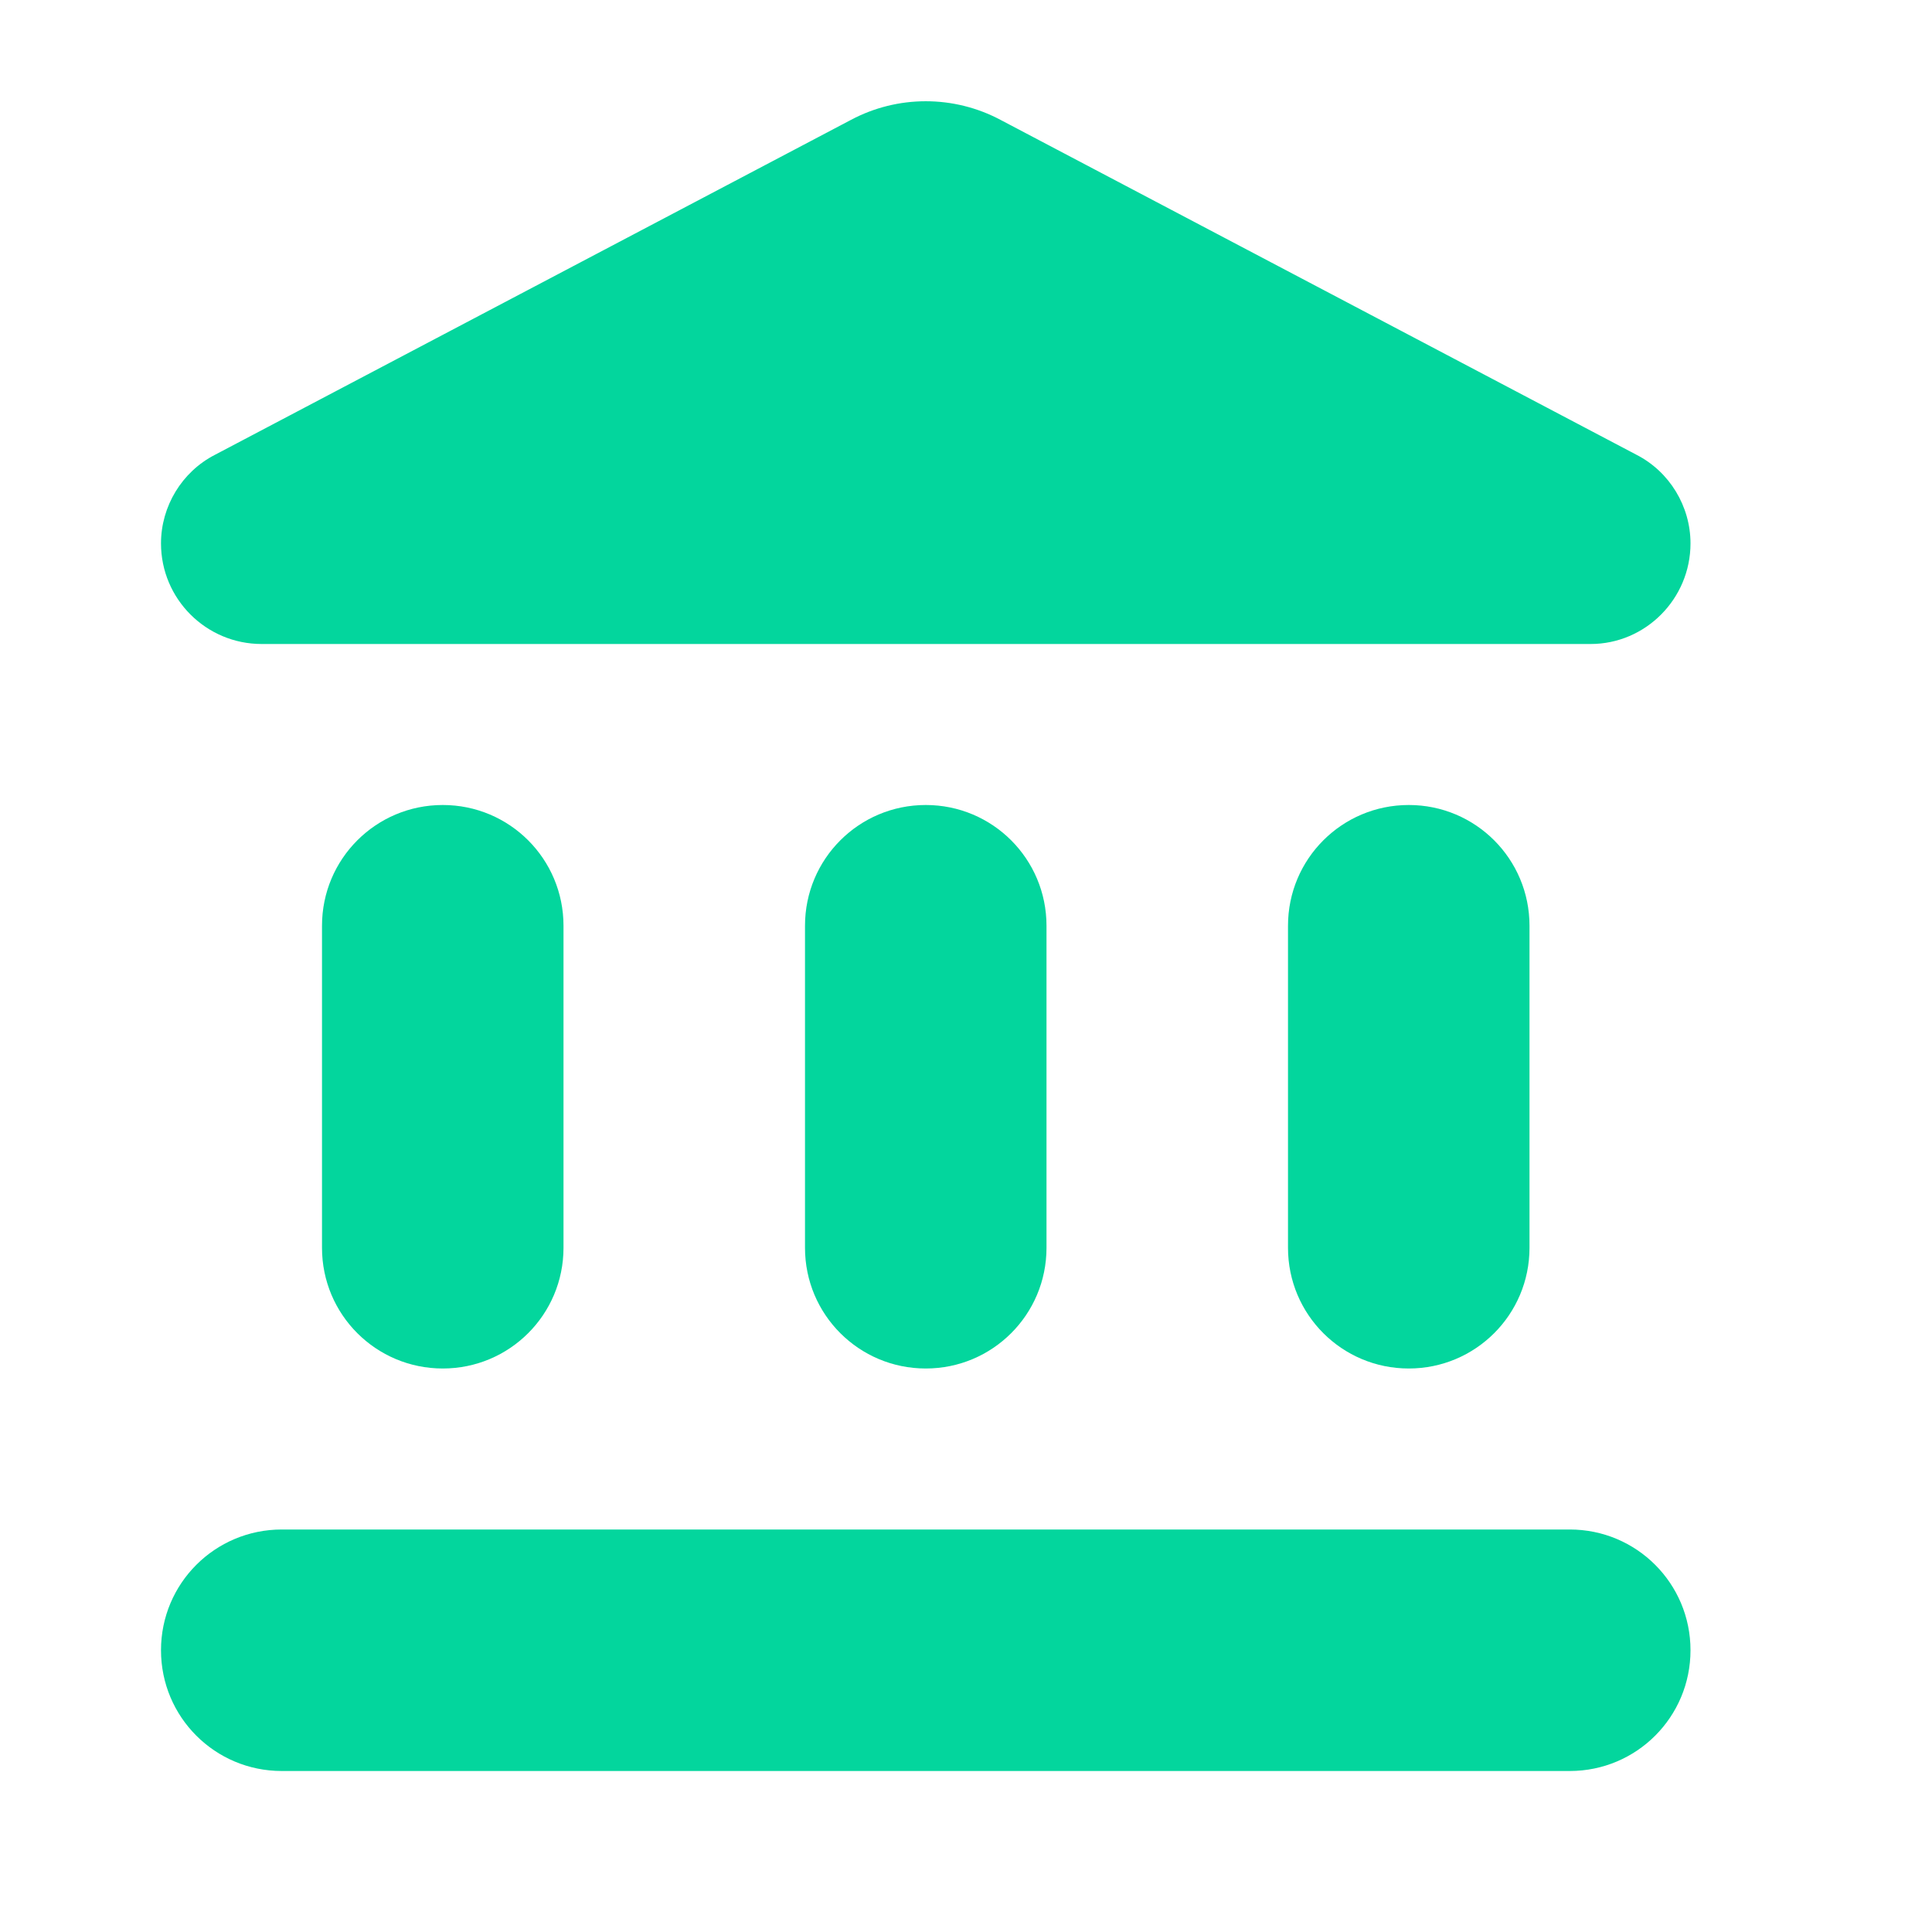 <svg width="39" height="39" viewBox="0 0 39 39" fill="none" xmlns="http://www.w3.org/2000/svg">
<g clip-path="url(#clip0_5510_491)">
<mask id="mask0_5510_491" style="mask-type:luminance" maskUnits="userSpaceOnUse" x="0" y="0" width="39" height="39">
<path d="M0 0H39V39H0V0Z" fill="white"/>
</mask>
<g mask="url(#mask0_5510_491)">
<path d="M6.5 18.688V25.188C6.5 26.536 7.589 27.625 8.938 27.625C10.286 27.625 11.375 26.536 11.375 25.188V18.688C11.375 17.339 10.286 16.25 8.938 16.25C7.589 16.25 6.5 17.339 6.5 18.688ZM16.25 18.688V25.188C16.25 26.536 17.339 27.625 18.688 27.625C20.036 27.625 21.125 26.536 21.125 25.188V18.688C21.125 17.339 20.036 16.25 18.688 16.25C17.339 16.25 16.25 17.339 16.25 18.688ZM5.688 35.75H31.688C33.036 35.75 34.125 34.661 34.125 33.312C34.125 31.964 33.036 30.875 31.688 30.875H5.688C4.339 30.875 3.25 31.964 3.25 33.312C3.25 34.661 4.339 35.75 5.688 35.75ZM26 18.688V25.188C26 26.536 27.089 27.625 28.438 27.625C29.786 27.625 30.875 26.536 30.875 25.188V18.688C30.875 17.339 29.786 16.25 28.438 16.25C27.089 16.25 26 17.339 26 18.688ZM17.176 2.421L4.339 9.181C3.672 9.523 3.25 10.221 3.25 10.969C3.25 12.09 4.16 13 5.281 13H32.11C33.215 13 34.125 12.09 34.125 10.969C34.125 10.221 33.703 9.523 33.036 9.181L20.199 2.421C19.256 1.918 18.119 1.918 17.176 2.421Z" fill="#03D69D"/>
</g>
</g>
<defs>
<clipPath id="clip0_5510_491">
<rect width="39" height="39" fill="white"/>
</clipPath>
</defs>
</svg>
